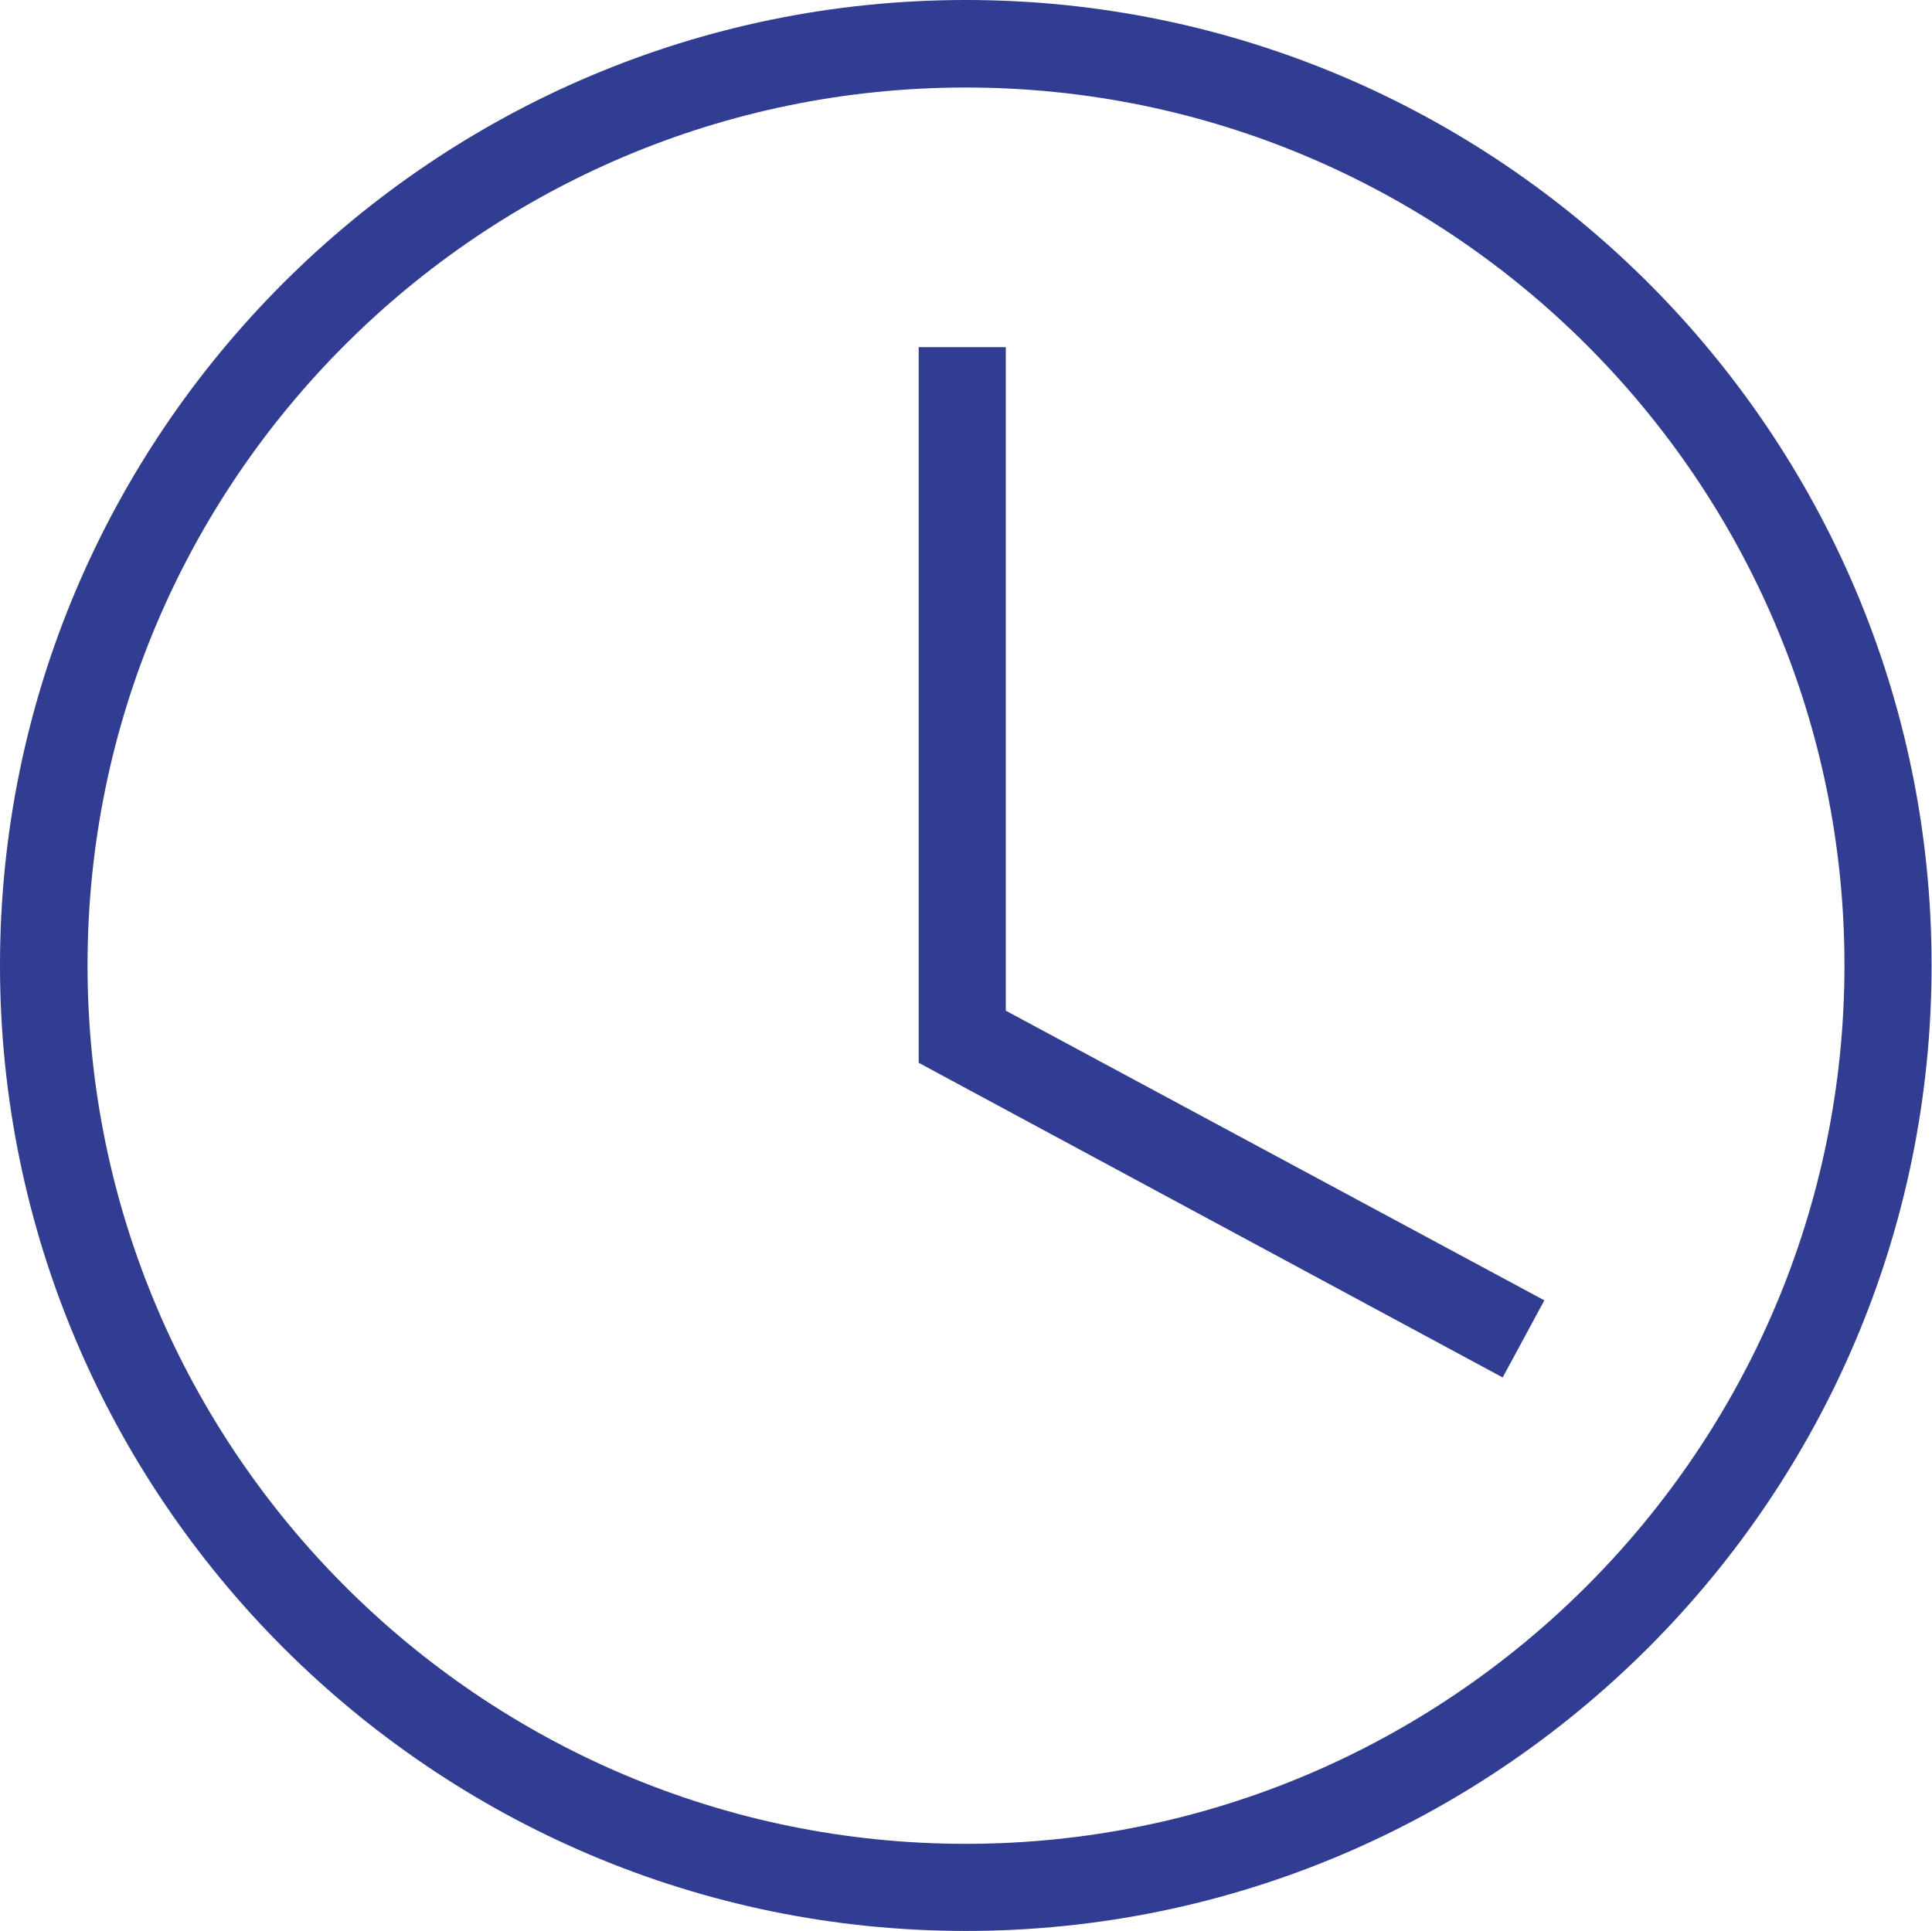 <?xml version="1.0" encoding="UTF-8"?><svg id="Layer_2" xmlns="http://www.w3.org/2000/svg" viewBox="0 0 46.35 46.33"><defs><style>.cls-1{fill:#303d92;}</style></defs><g id="Layer_1-2"><g><path class="cls-1" d="M23.17,2.1c11.61,0,21.08,9.45,21.08,21.06s-9.46,21.08-21.08,21.08S2.1,34.79,2.1,23.16,11.56,2.1,23.17,2.1m0-2.1C10.4,0,0,10.39,0,23.16s10.4,23.17,23.17,23.17,23.17-10.4,23.17-23.17S35.95,0,23.17,0h0Z"/><polygon class="cls-1" points="36.05 33.05 22.04 25.5 22.04 8.33 24.13 8.33 24.13 24.25 37.05 31.2 36.05 33.05"/></g></g></svg>